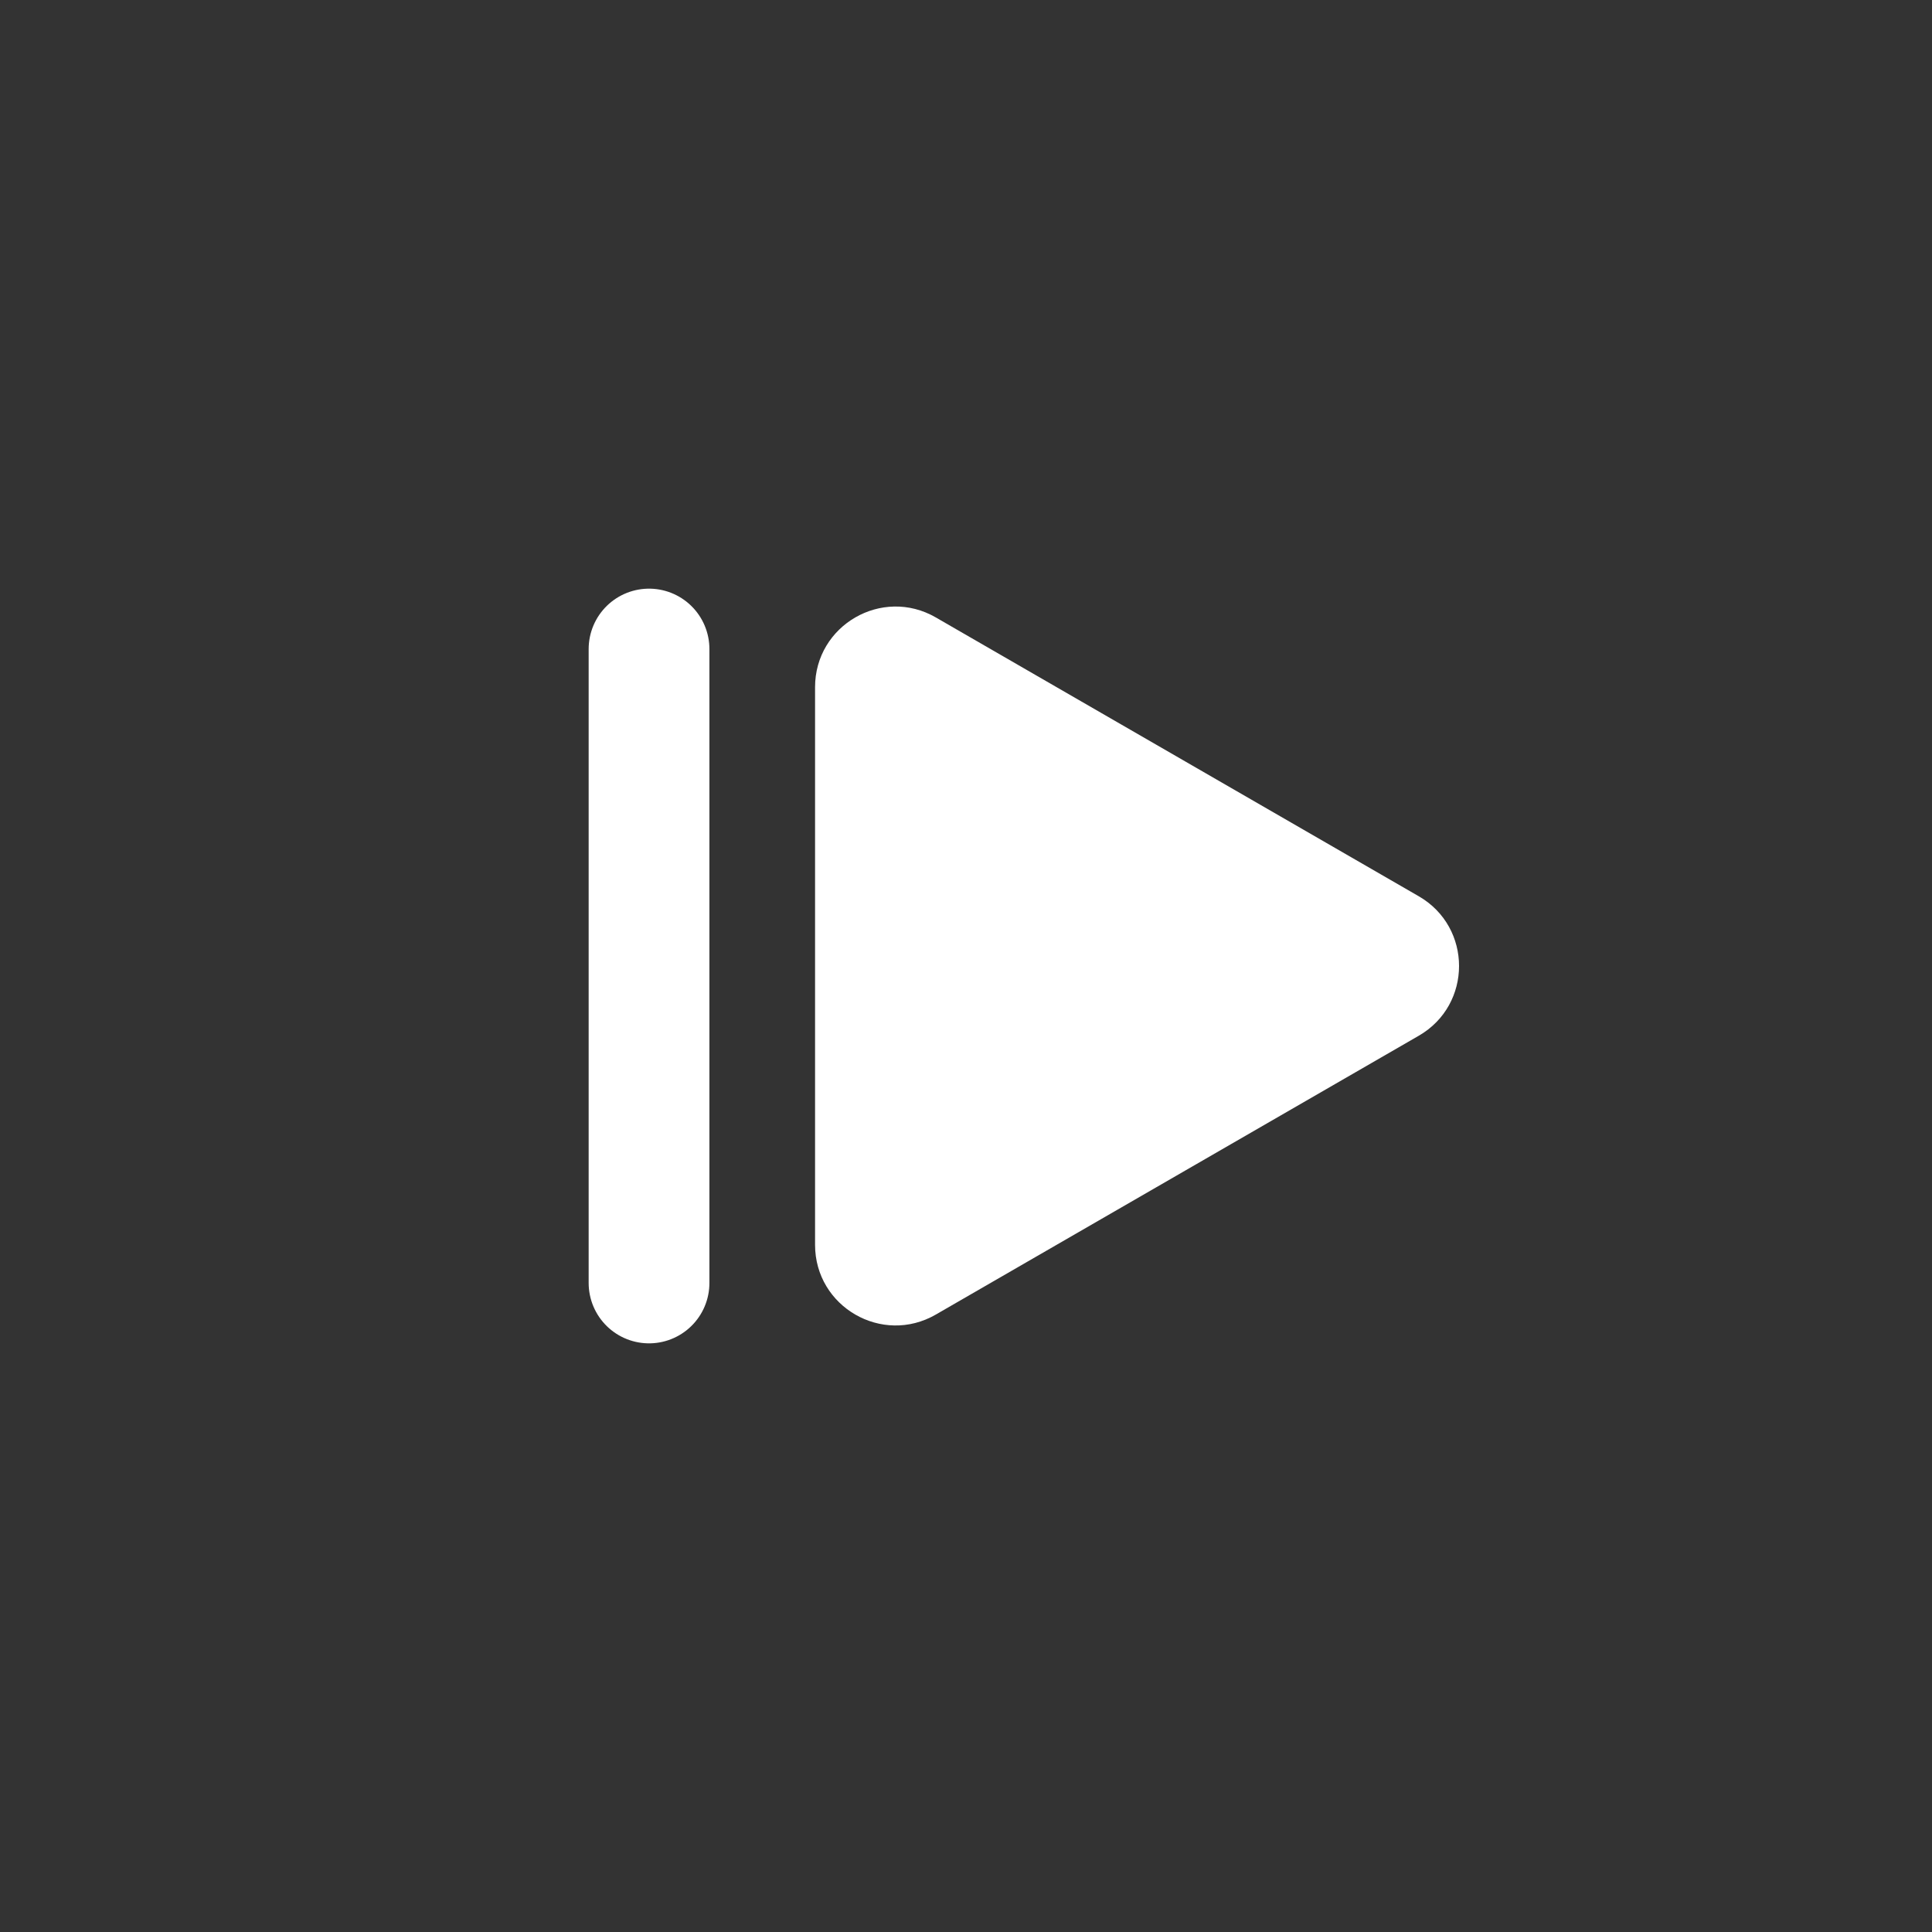 <svg width="48" height="48" viewBox="0 0 48 48" fill="none" xmlns="http://www.w3.org/2000/svg"><rect x="0" y="0" width="48" height="48" fill="#333333" stroke="none"/><path d="M16.125 16.125v15.75" stroke="#fff" stroke-width="3" stroke-linecap="round"/><path d="M35.25 22.268c1.333.77 1.333 2.694 0 3.464l-12 6.928c-1.333.77-3-.192-3-1.732V17.072c0-1.54 1.667-2.502 3-1.732l12 6.928Z" fill="#fff"/></svg>